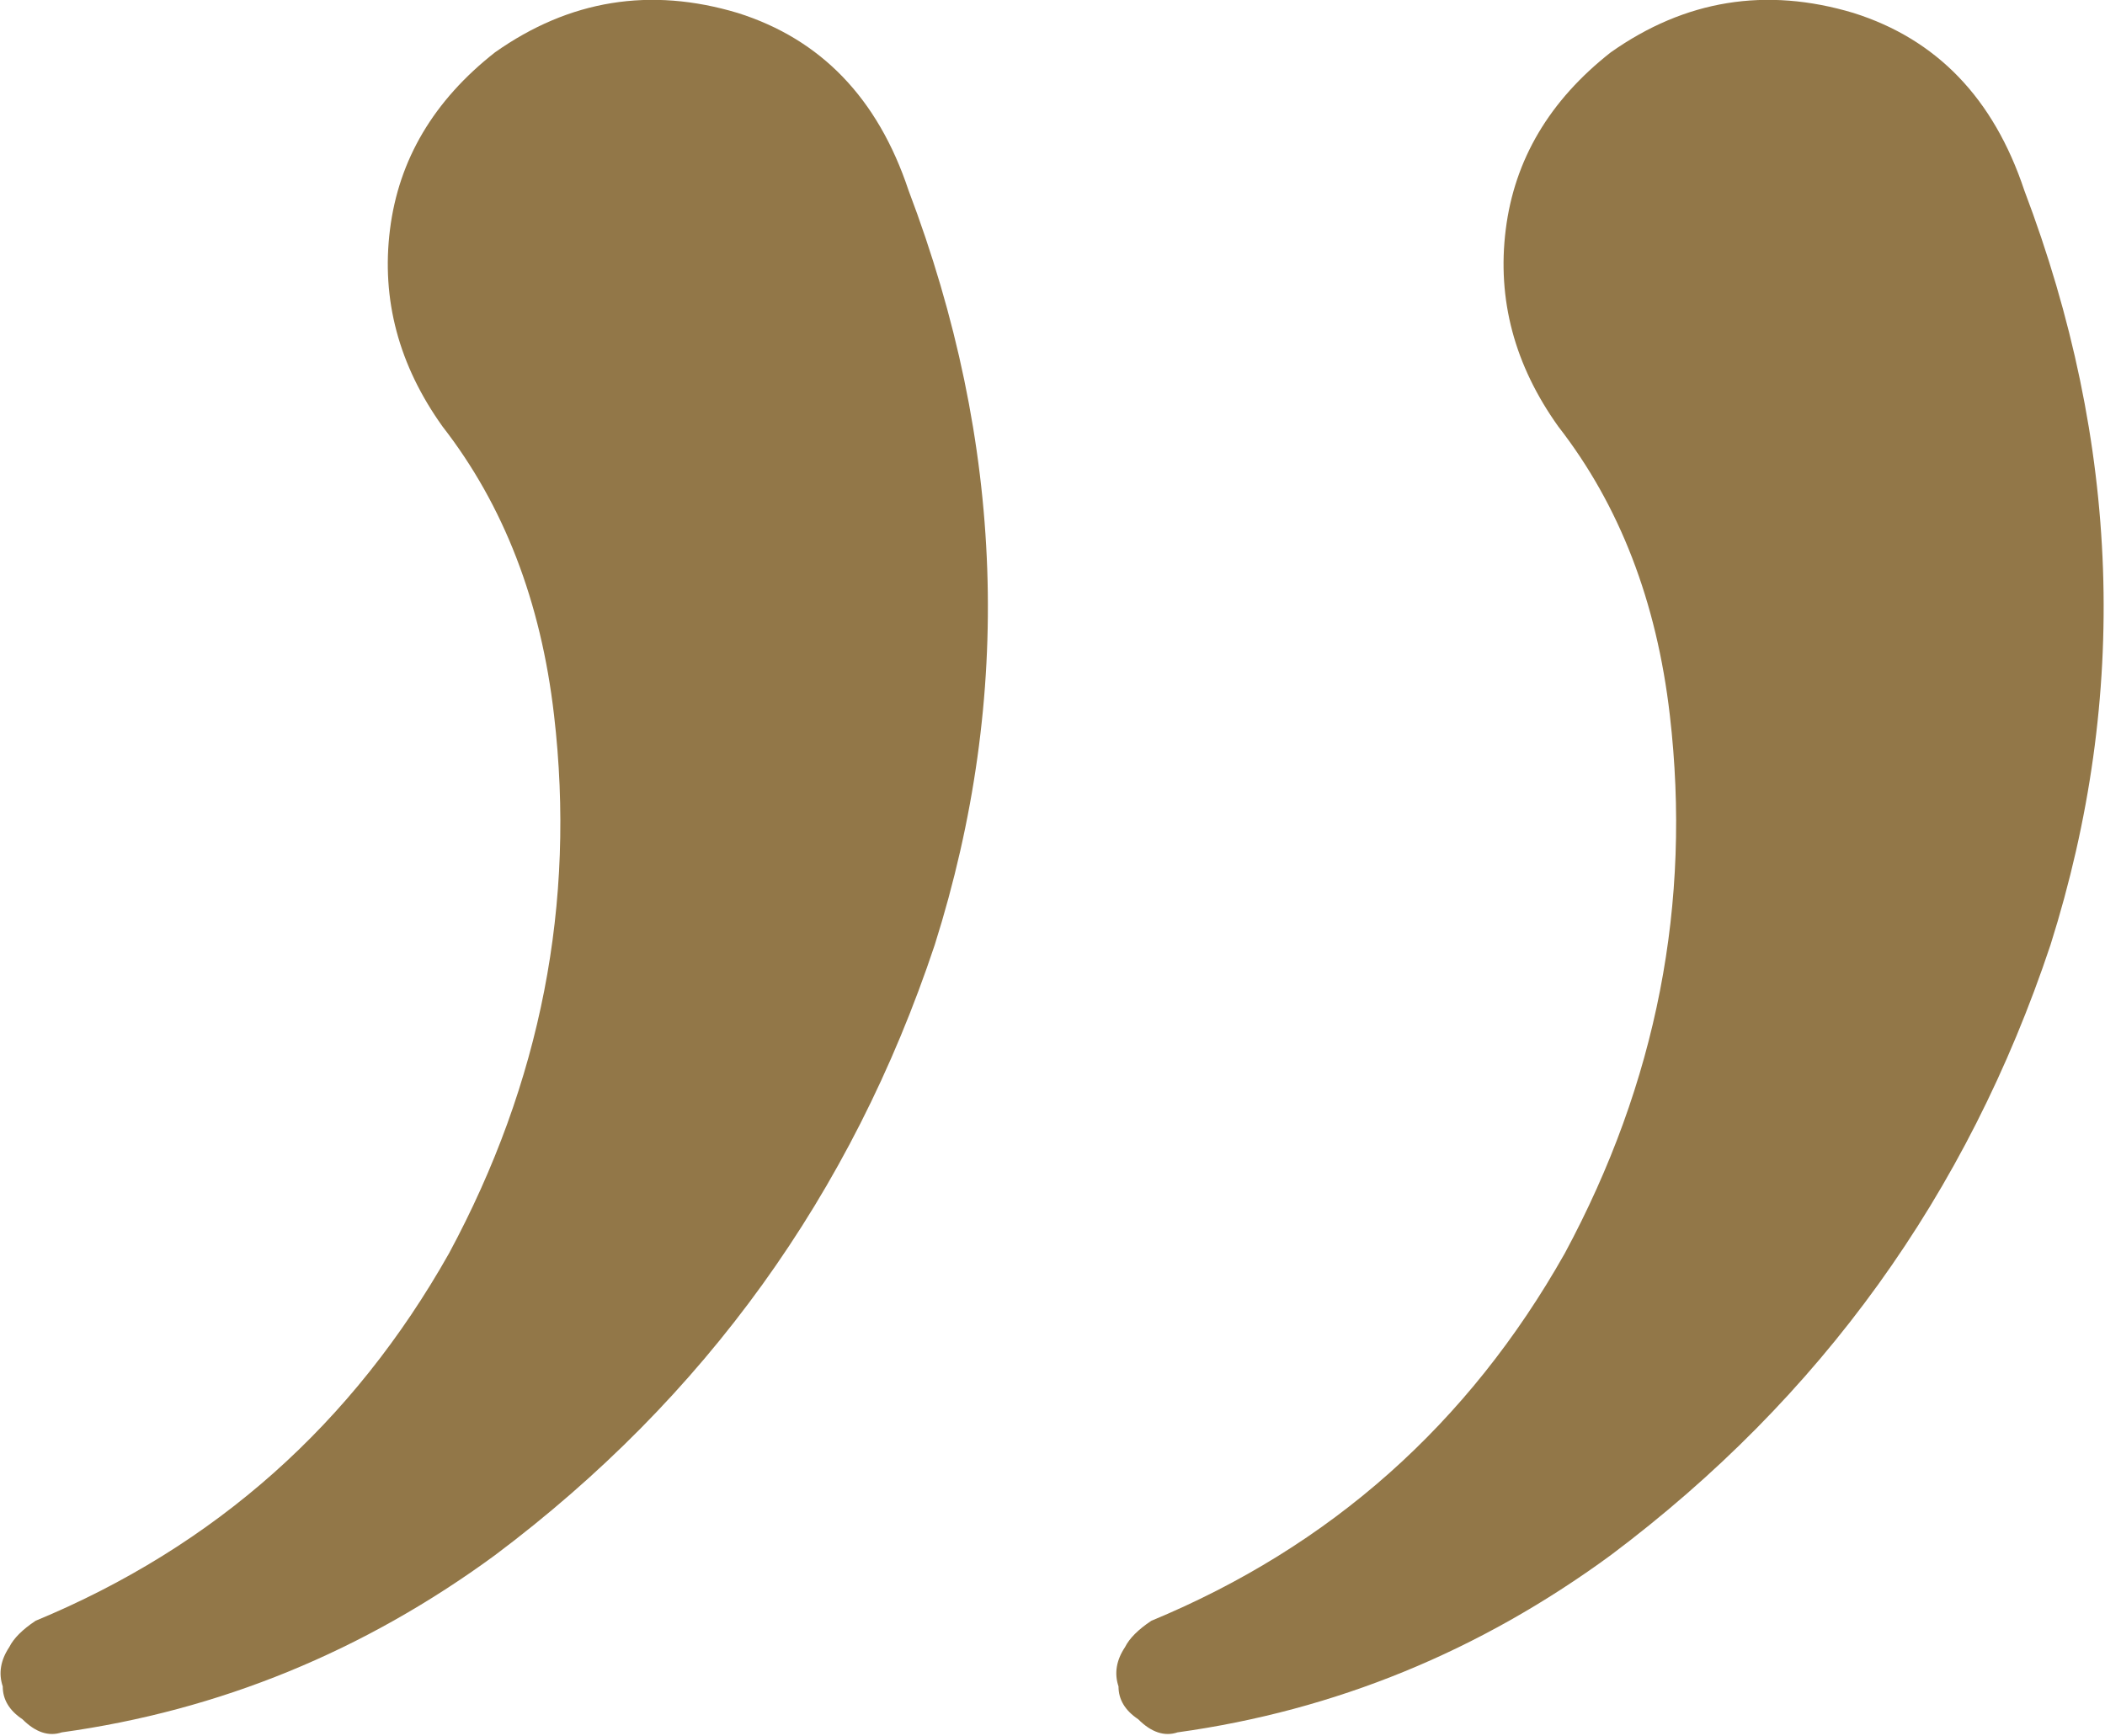 <?xml version="1.0" encoding="UTF-8" standalone="no"?>
<!DOCTYPE svg PUBLIC "-//W3C//DTD SVG 1.1//EN" "http://www.w3.org/Graphics/SVG/1.1/DTD/svg11.dtd">
<svg width="100%" height="100%" viewBox="0 0 657 542" version="1.1" xmlns="http://www.w3.org/2000/svg" xmlns:xlink="http://www.w3.org/1999/xlink" xml:space="preserve" xmlns:serif="http://www.serif.com/" style="fill-rule:evenodd;clip-rule:evenodd;stroke-linejoin:round;stroke-miterlimit:2;">
    <g transform="matrix(-8.333,0,0,-8.333,4333.65,-1032.88)">
        <path d="M519.956,-187.123C520.12,-186.632 520.038,-186.14 519.71,-185.648C519.547,-185.321 519.219,-184.993 518.727,-184.665C512.008,-181.879 506.845,-177.29 503.24,-170.899C499.798,-164.507 498.487,-157.788 499.307,-150.74C499.798,-146.479 501.191,-142.874 503.486,-139.924C505.124,-137.63 505.78,-135.171 505.452,-132.549C505.124,-129.927 503.813,-127.714 501.519,-125.912C498.733,-123.945 495.701,-123.453 492.423,-124.437C489.309,-125.42 487.179,-127.632 486.032,-131.074C482.426,-140.579 482.098,-150.003 485.048,-159.345C488.162,-168.686 493.652,-176.307 501.519,-182.207C506.436,-185.812 511.844,-188.025 517.744,-188.844C518.235,-189.008 518.727,-188.844 519.219,-188.352C519.71,-188.025 519.956,-187.615 519.956,-187.123ZM478.165,-187.123C478.329,-186.632 478.247,-186.14 477.919,-185.648C477.755,-185.321 477.428,-184.993 476.936,-184.665C470.217,-181.879 465.054,-177.29 461.449,-170.899C458.007,-164.507 456.696,-157.788 457.515,-150.74C458.007,-146.479 459.4,-142.874 461.695,-139.924C463.333,-137.63 463.989,-135.171 463.661,-132.549C463.333,-129.927 462.022,-127.714 459.728,-125.912C456.942,-123.945 453.91,-123.453 450.632,-124.437C447.518,-125.42 445.388,-127.632 444.241,-131.074C440.635,-140.579 440.307,-150.003 443.257,-159.345C446.371,-168.686 451.861,-176.307 459.728,-182.207C464.644,-185.812 470.053,-188.025 475.953,-188.844C476.444,-189.008 476.936,-188.844 477.428,-188.352C477.919,-188.025 478.165,-187.615 478.165,-187.123Z" style="fill:#927748;fill-rule:nonzero;"/>
    </g>
</svg>
